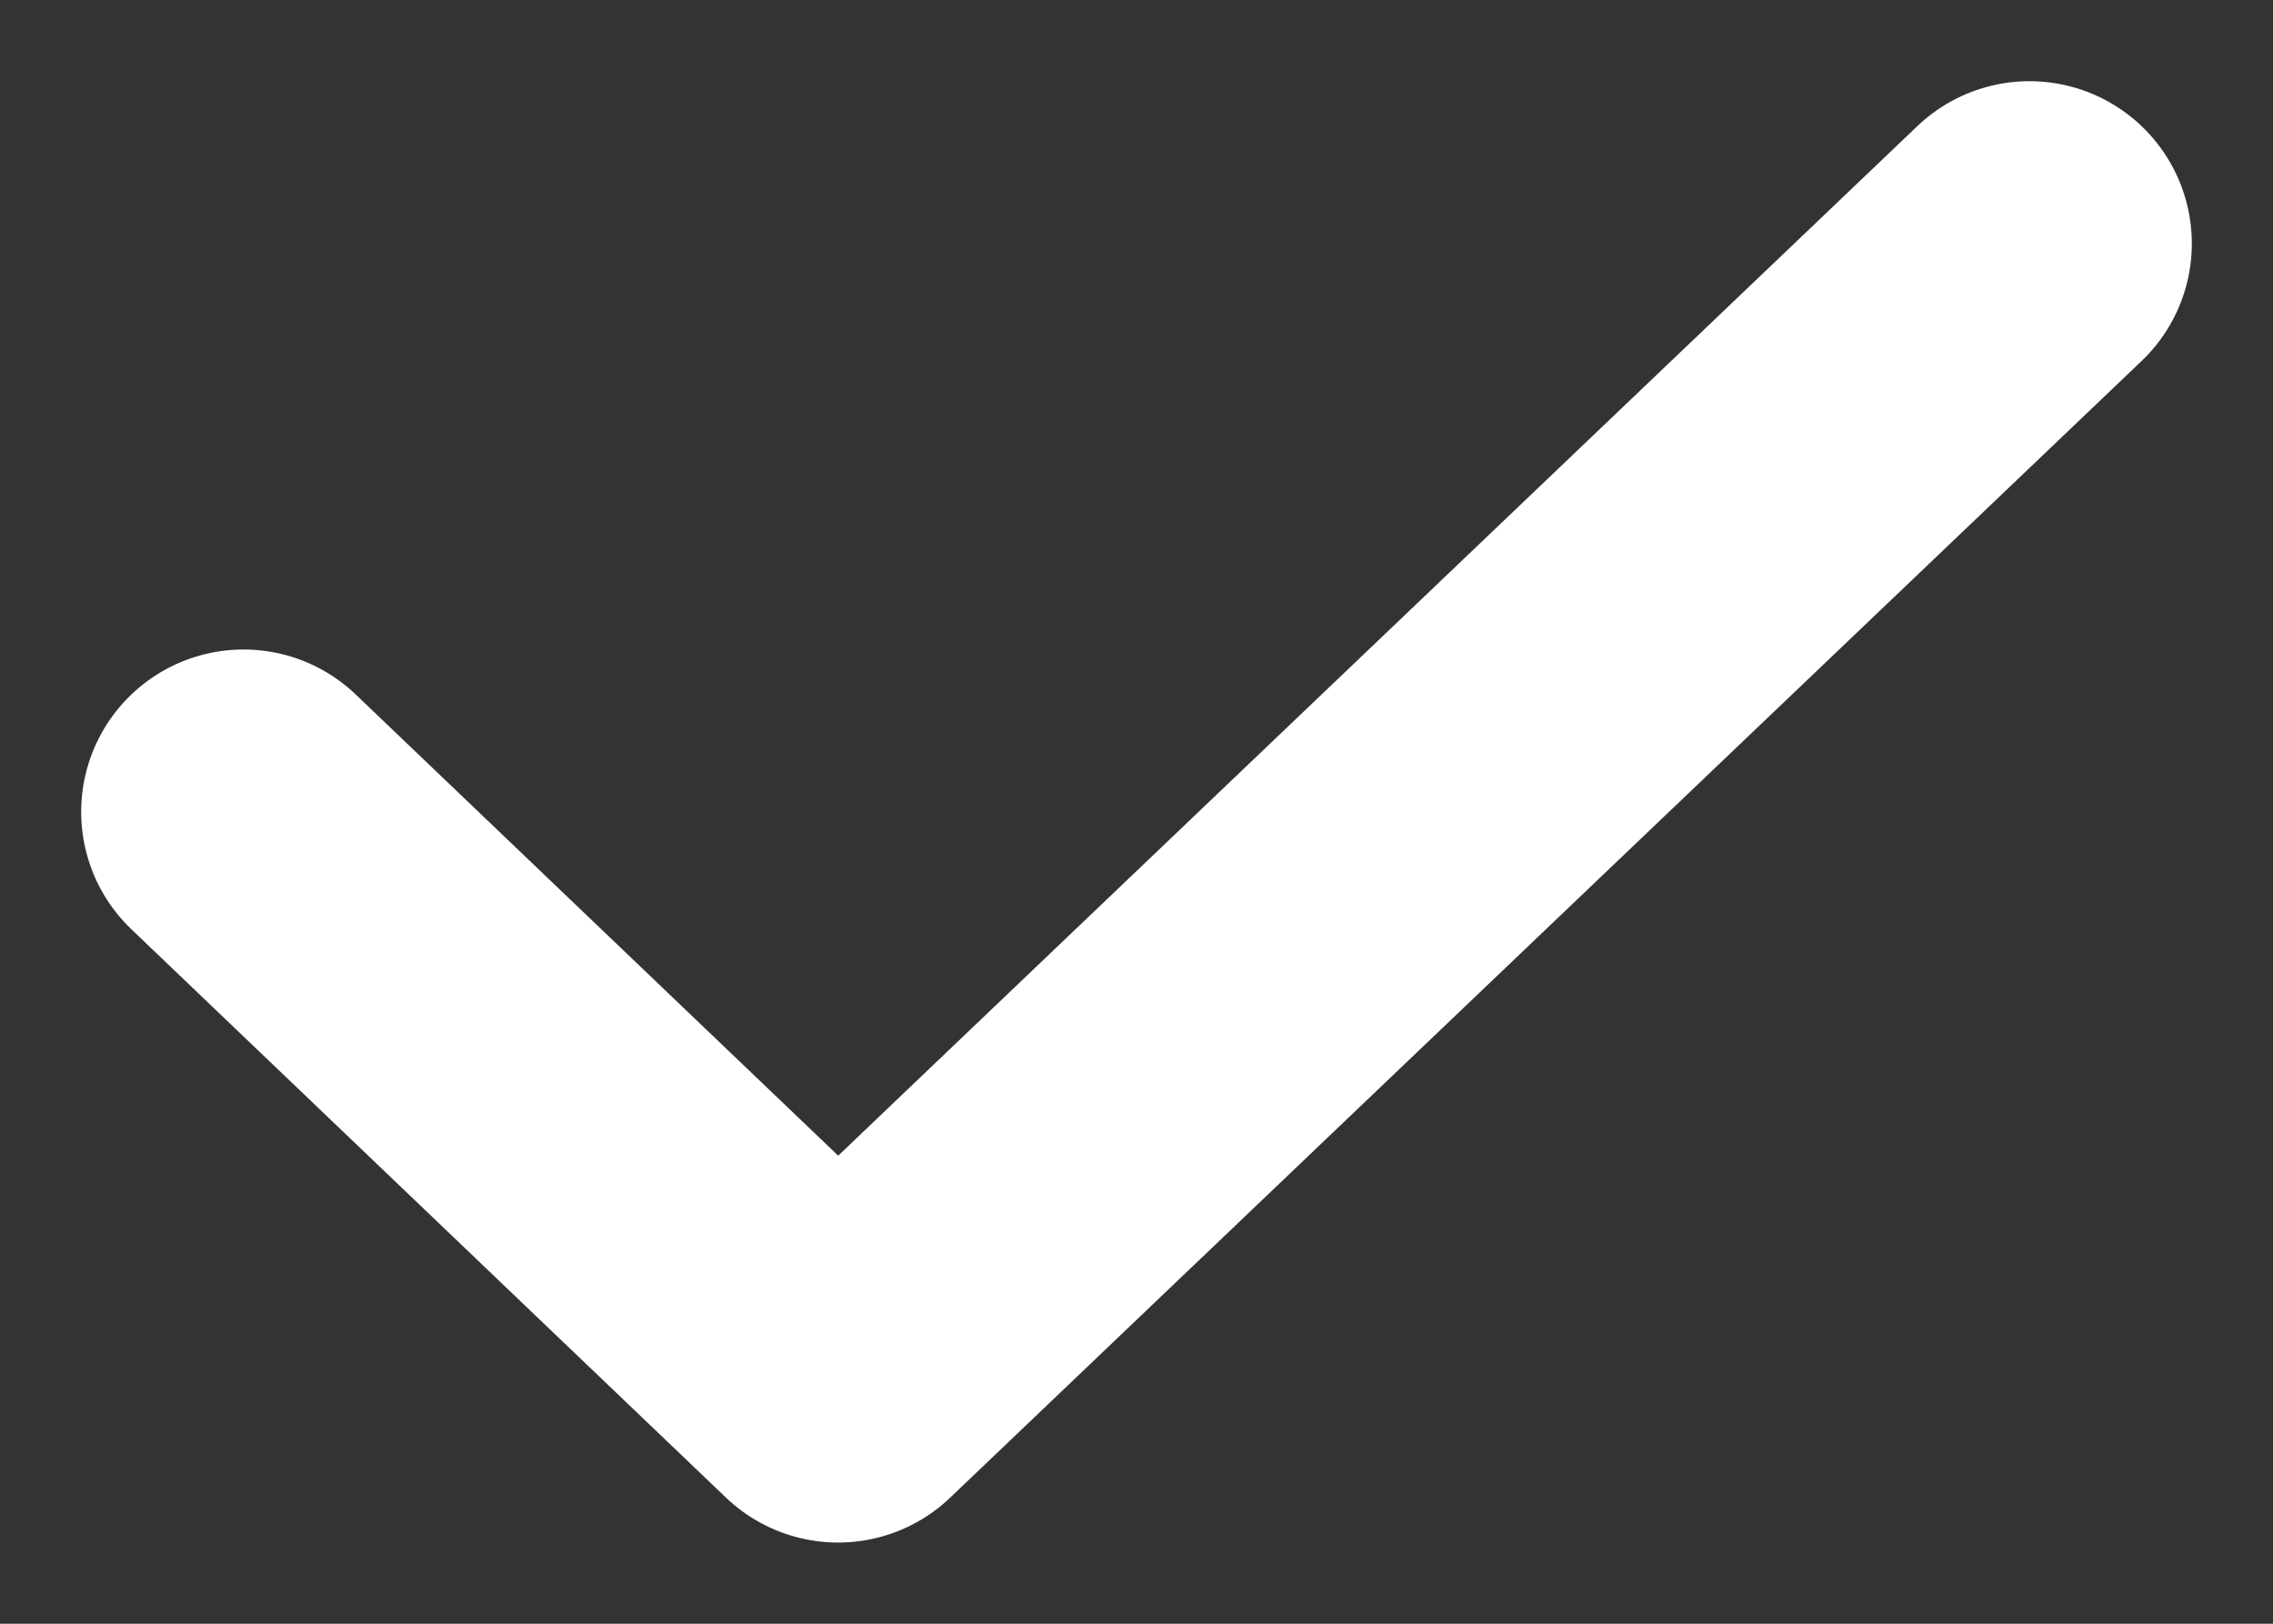 <svg width="14" height="10" viewBox="0 0 14 10" fill="none" xmlns="http://www.w3.org/2000/svg">
<rect x="0" y="0" width="14" height="10" fill="#333333" stroke="none"/>
<g clip-path="url(#clip0_3060_258531)">
<path d="M12.5 1.5L5.162 8.5L1.5 5" stroke="white" stroke-width="2" stroke-linecap="round" stroke-linejoin="round"/>
</g>
<defs>
<clipPath id="clip0_3060_258531">
<rect width="14" height="10" fill="white"/>
</clipPath>
</defs>
</svg>
